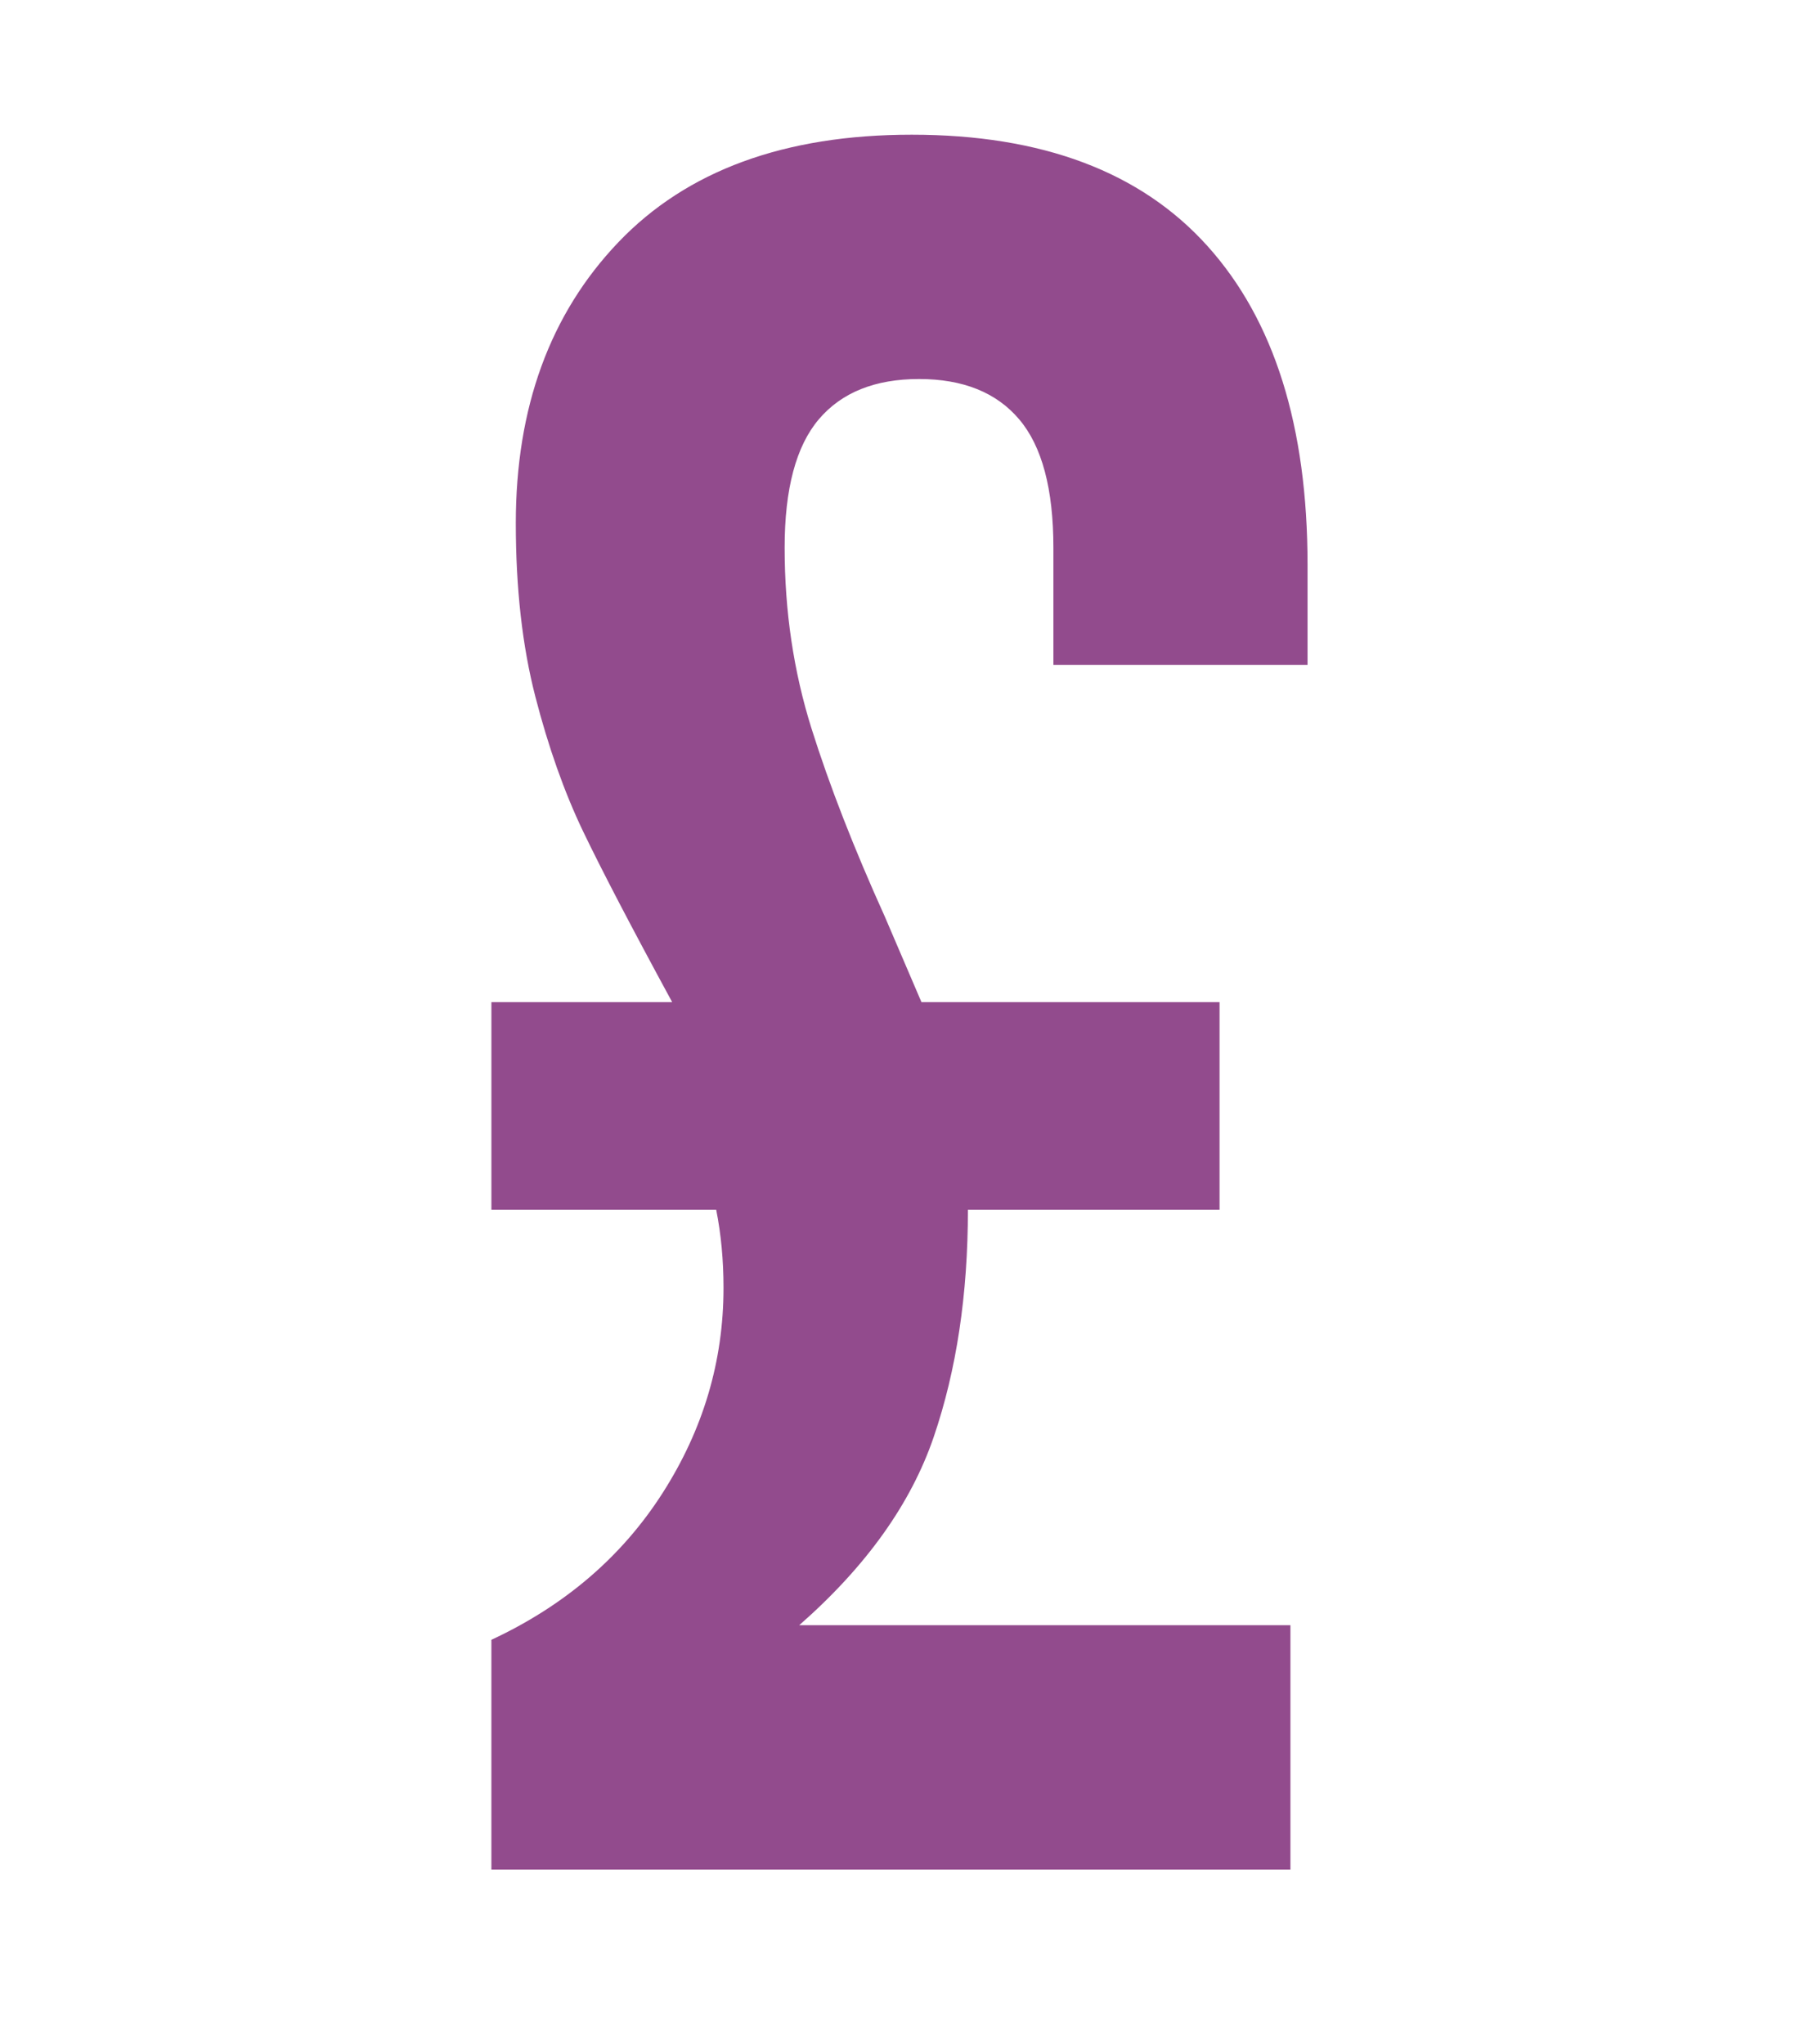 <?xml version="1.0" encoding="utf-8"?><svg version="1.1" viewBox="0.0 0.0 391.761 446.079" fill="none" stroke="none" stroke-linecap="square" stroke-miterlimit="10" xmlns:xlink="http://www.w3.org/1999/xlink" xmlns="http://www.w3.org/2000/svg"><clipPath id="p.0"><path d="m0 0l391.761 0l0 446.079l-391.761 0l0 -446.079z" clip-rule="nonzero"/></clipPath><g clip-path="url(#p.0)"><path fill="#000000" fill-opacity="0.0" d="m0 0l391.761 0l0 446.079l-391.761 0z" fill-rule="evenodd"/><path fill="#000000" fill-opacity="0.0" d="m2.929 -112.945l384.63 0l0 541.764l-384.63 0z" fill-rule="evenodd"/><path fill="#924b8d" d="m107.25 357.914q24 -11.188 37.328 -31.984q13.328 -20.812 13.328 -44.812q0 -9.062 -1.594 -17.062l-49.063 0l0 -45.328l39.453 0q-13.328 -24.531 -19.469 -37.328q-6.125 -12.812 -10.391 -29.344q-4.266 -16.531 -4.266 -37.859q0 -37.875 22.391 -61.328q22.406 -23.469 64.016 -23.469q42.656 0 64.516 24.266q21.875 24.266 21.875 69.594l0 21.859l-55.469 0l0 -25.594q0 -19.203 -7.469 -28.0q-7.453 -8.797 -21.859 -8.797q-14.406 0 -21.875 8.797q-7.453 8.797 -7.453 28.0q0 20.797 5.859 39.469q5.875 18.672 16.0 41.062l8.0 18.672l65.062 0l0 45.328l-54.922 0q0 27.734 -7.469 49.609q-7.469 21.859 -29.344 41.062l107.203 0l0 53.328l-174.391 0l0 -50.141z" fill-rule="nonzero"/></g></svg>